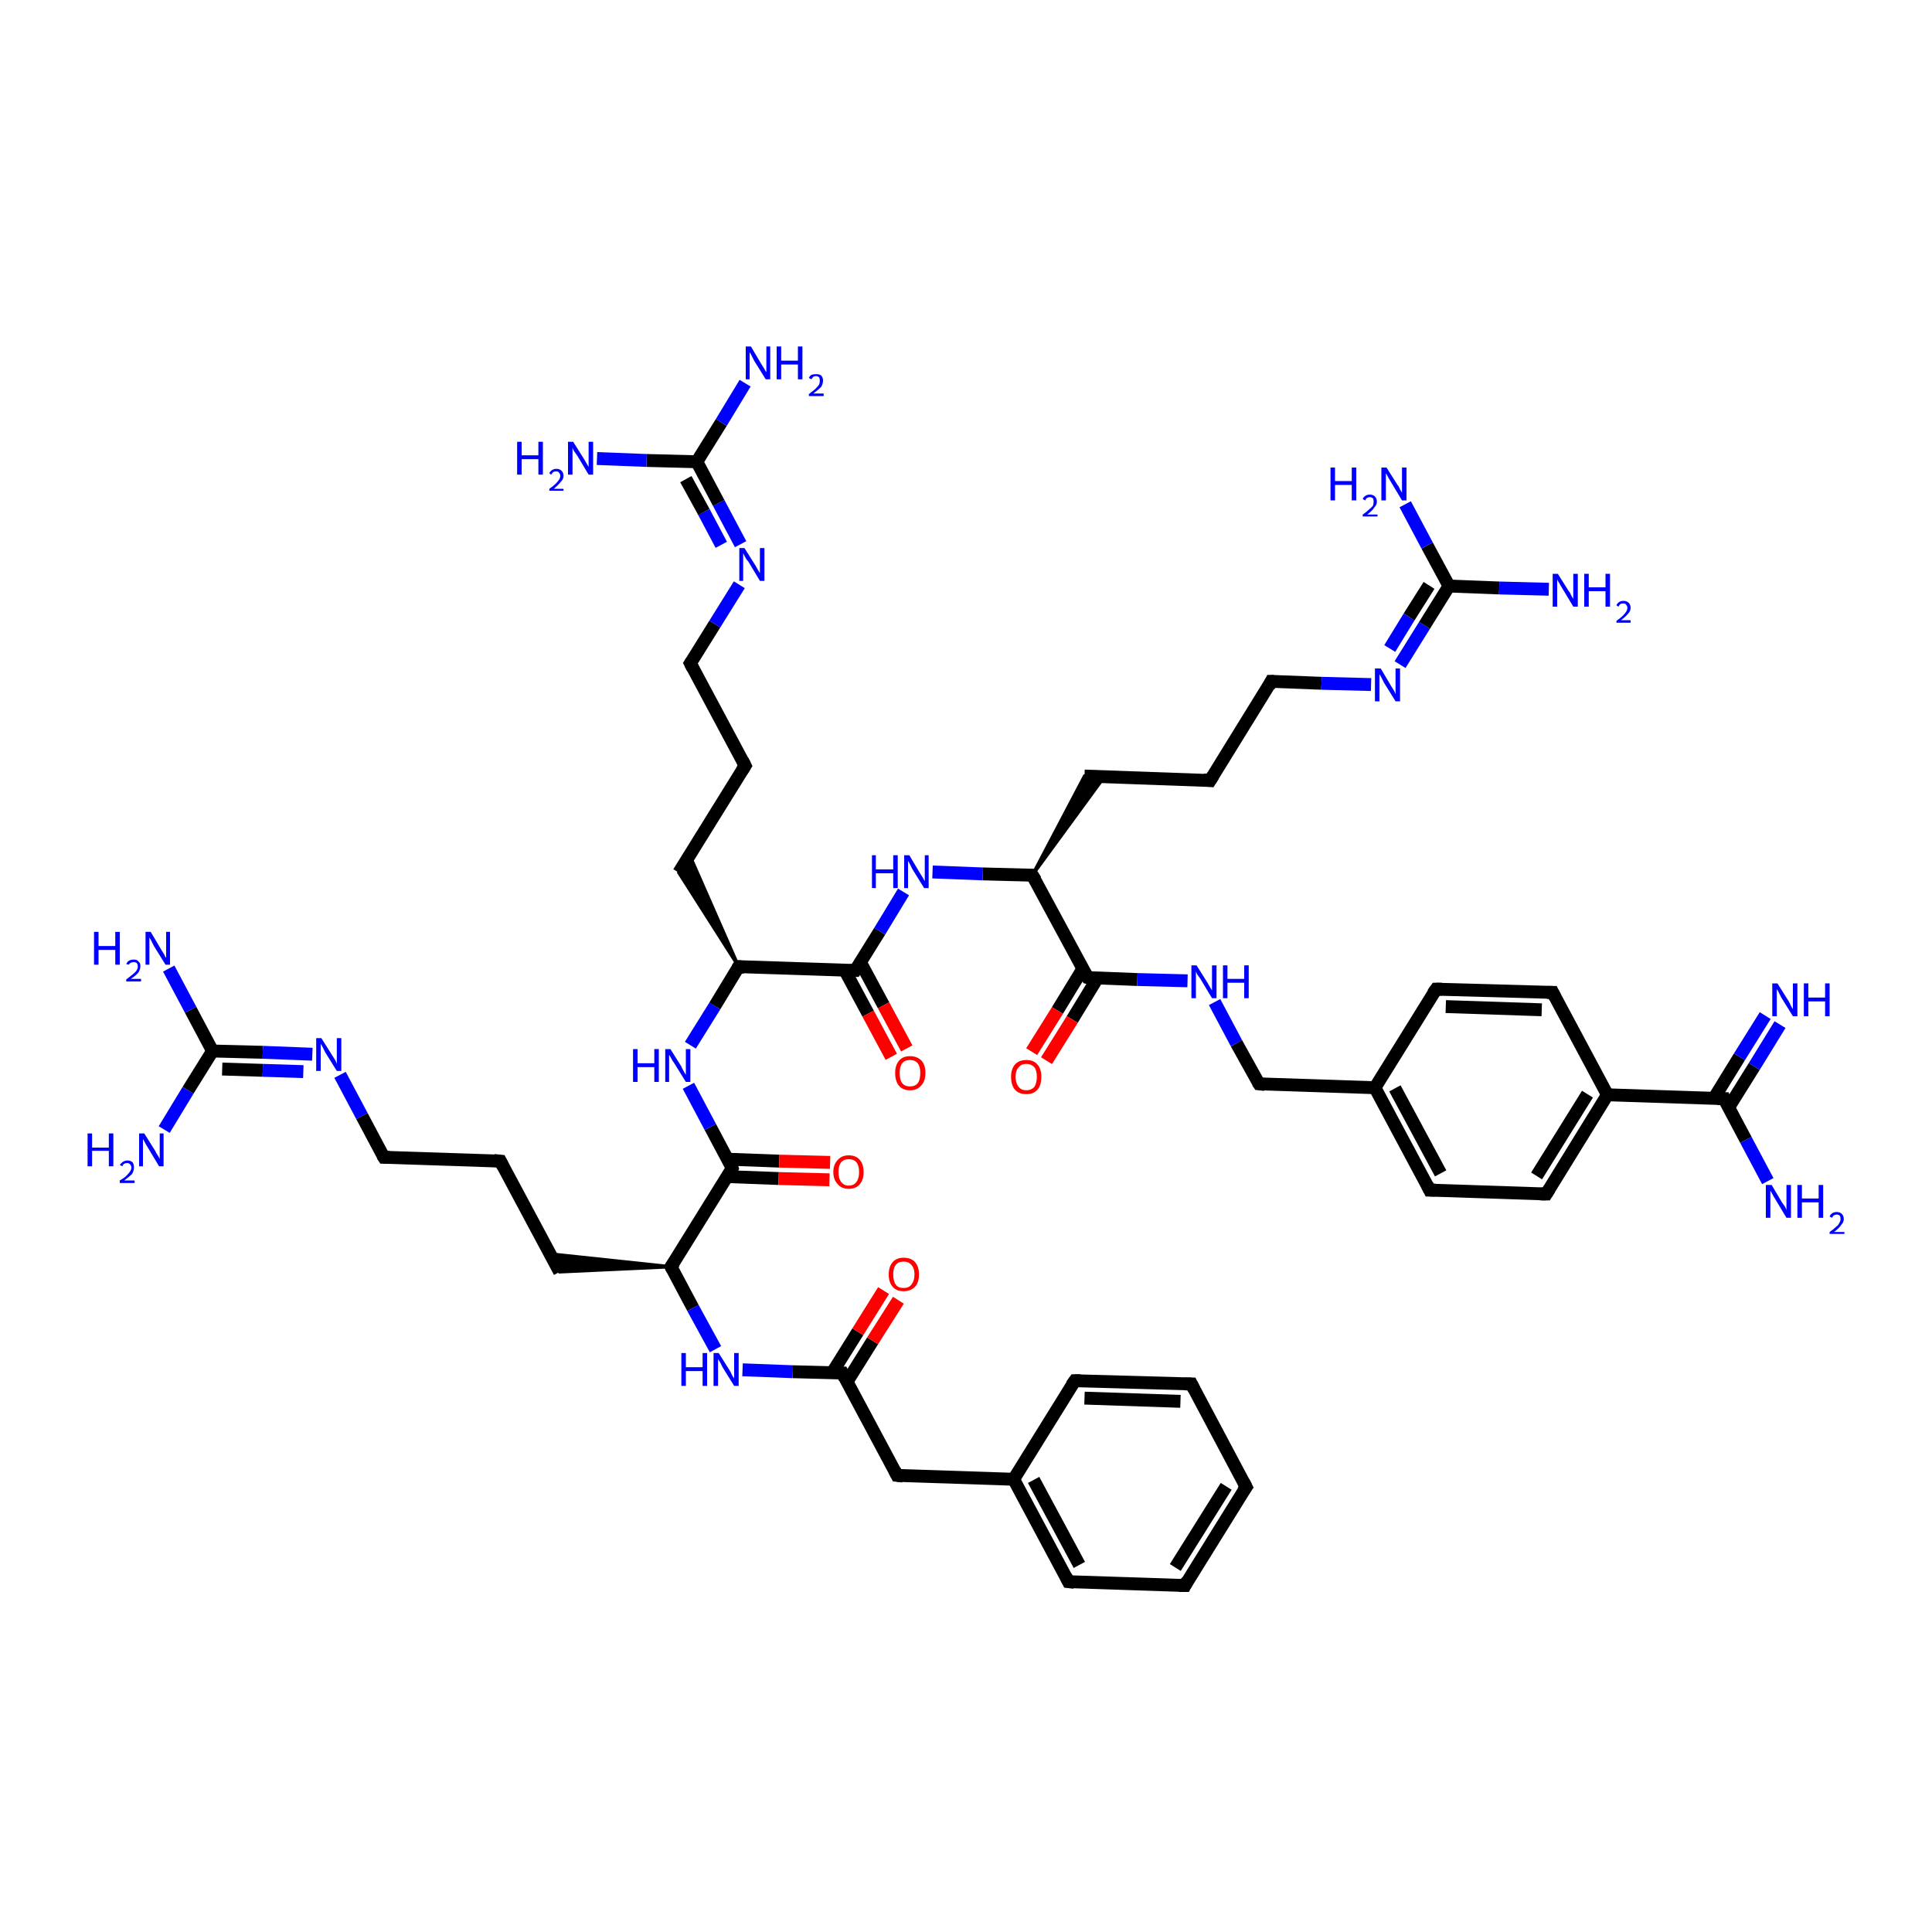 <?xml version='1.0' encoding='iso-8859-1'?>
<svg version='1.1' baseProfile='full'
              xmlns='http://www.w3.org/2000/svg'
                      xmlns:rdkit='http://www.rdkit.org/xml'
                      xmlns:xlink='http://www.w3.org/1999/xlink'
                  xml:space='preserve'
width='300px' height='300px' viewBox='0 0 300 300'>
<!-- END OF HEADER -->
<rect style='opacity:1.0;fill:#FFFFFF;stroke:none' width='300.0' height='300.0' x='0.0' y='0.0'> </rect>
<path class='bond-0 atom-0 atom-1' d='M 26.2,150.4 L 29.6,156.8' style='fill:none;fill-rule:evenodd;stroke:#0000FF;stroke-width:2.0px;stroke-linecap:butt;stroke-linejoin:miter;stroke-opacity:1' />
<path class='bond-0 atom-0 atom-1' d='M 29.6,156.8 L 33.0,163.2' style='fill:none;fill-rule:evenodd;stroke:#000000;stroke-width:2.0px;stroke-linecap:butt;stroke-linejoin:miter;stroke-opacity:1' />
<path class='bond-1 atom-1 atom-2' d='M 33.0,163.2 L 29.2,169.3' style='fill:none;fill-rule:evenodd;stroke:#000000;stroke-width:2.0px;stroke-linecap:butt;stroke-linejoin:miter;stroke-opacity:1' />
<path class='bond-1 atom-1 atom-2' d='M 29.2,169.3 L 25.5,175.4' style='fill:none;fill-rule:evenodd;stroke:#0000FF;stroke-width:2.0px;stroke-linecap:butt;stroke-linejoin:miter;stroke-opacity:1' />
<path class='bond-2 atom-1 atom-3' d='M 33.0,163.2 L 40.8,163.4' style='fill:none;fill-rule:evenodd;stroke:#000000;stroke-width:2.0px;stroke-linecap:butt;stroke-linejoin:miter;stroke-opacity:1' />
<path class='bond-2 atom-1 atom-3' d='M 40.8,163.4 L 48.5,163.7' style='fill:none;fill-rule:evenodd;stroke:#0000FF;stroke-width:2.0px;stroke-linecap:butt;stroke-linejoin:miter;stroke-opacity:1' />
<path class='bond-2 atom-1 atom-3' d='M 34.5,166.0 L 40.8,166.2' style='fill:none;fill-rule:evenodd;stroke:#000000;stroke-width:2.0px;stroke-linecap:butt;stroke-linejoin:miter;stroke-opacity:1' />
<path class='bond-2 atom-1 atom-3' d='M 40.8,166.2 L 47.1,166.4' style='fill:none;fill-rule:evenodd;stroke:#0000FF;stroke-width:2.0px;stroke-linecap:butt;stroke-linejoin:miter;stroke-opacity:1' />
<path class='bond-3 atom-3 atom-4' d='M 52.8,166.9 L 56.2,173.3' style='fill:none;fill-rule:evenodd;stroke:#0000FF;stroke-width:2.0px;stroke-linecap:butt;stroke-linejoin:miter;stroke-opacity:1' />
<path class='bond-3 atom-3 atom-4' d='M 56.2,173.3 L 59.6,179.7' style='fill:none;fill-rule:evenodd;stroke:#000000;stroke-width:2.0px;stroke-linecap:butt;stroke-linejoin:miter;stroke-opacity:1' />
<path class='bond-4 atom-4 atom-5' d='M 59.6,179.7 L 77.7,180.3' style='fill:none;fill-rule:evenodd;stroke:#000000;stroke-width:2.0px;stroke-linecap:butt;stroke-linejoin:miter;stroke-opacity:1' />
<path class='bond-5 atom-5 atom-6' d='M 77.7,180.3 L 86.9,197.5' style='fill:none;fill-rule:evenodd;stroke:#000000;stroke-width:2.0px;stroke-linecap:butt;stroke-linejoin:miter;stroke-opacity:1' />
<path class='bond-6 atom-7 atom-6' d='M 104.2,196.7 L 86.9,197.5 L 85.4,194.7 Z' style='fill:#000000;fill-rule:evenodd;fill-opacity:1;stroke:#000000;stroke-width:0.5px;stroke-linecap:butt;stroke-linejoin:miter;stroke-opacity:1;' />
<path class='bond-7 atom-7 atom-8' d='M 104.2,196.7 L 107.6,203.1' style='fill:none;fill-rule:evenodd;stroke:#000000;stroke-width:2.0px;stroke-linecap:butt;stroke-linejoin:miter;stroke-opacity:1' />
<path class='bond-7 atom-7 atom-8' d='M 107.6,203.1 L 111.1,209.5' style='fill:none;fill-rule:evenodd;stroke:#0000FF;stroke-width:2.0px;stroke-linecap:butt;stroke-linejoin:miter;stroke-opacity:1' />
<path class='bond-8 atom-8 atom-9' d='M 115.3,212.7 L 123.1,213.0' style='fill:none;fill-rule:evenodd;stroke:#0000FF;stroke-width:2.0px;stroke-linecap:butt;stroke-linejoin:miter;stroke-opacity:1' />
<path class='bond-8 atom-8 atom-9' d='M 123.1,213.0 L 130.8,213.2' style='fill:none;fill-rule:evenodd;stroke:#000000;stroke-width:2.0px;stroke-linecap:butt;stroke-linejoin:miter;stroke-opacity:1' />
<path class='bond-9 atom-9 atom-10' d='M 131.5,214.6 L 135.5,208.2' style='fill:none;fill-rule:evenodd;stroke:#000000;stroke-width:2.0px;stroke-linecap:butt;stroke-linejoin:miter;stroke-opacity:1' />
<path class='bond-9 atom-9 atom-10' d='M 135.5,208.2 L 139.5,201.9' style='fill:none;fill-rule:evenodd;stroke:#FF0000;stroke-width:2.0px;stroke-linecap:butt;stroke-linejoin:miter;stroke-opacity:1' />
<path class='bond-9 atom-9 atom-10' d='M 129.2,213.2 L 133.2,206.8' style='fill:none;fill-rule:evenodd;stroke:#000000;stroke-width:2.0px;stroke-linecap:butt;stroke-linejoin:miter;stroke-opacity:1' />
<path class='bond-9 atom-9 atom-10' d='M 133.2,206.8 L 137.2,200.4' style='fill:none;fill-rule:evenodd;stroke:#FF0000;stroke-width:2.0px;stroke-linecap:butt;stroke-linejoin:miter;stroke-opacity:1' />
<path class='bond-10 atom-9 atom-11' d='M 130.8,213.2 L 139.3,229.1' style='fill:none;fill-rule:evenodd;stroke:#000000;stroke-width:2.0px;stroke-linecap:butt;stroke-linejoin:miter;stroke-opacity:1' />
<path class='bond-11 atom-11 atom-12' d='M 139.3,229.1 L 157.4,229.7' style='fill:none;fill-rule:evenodd;stroke:#000000;stroke-width:2.0px;stroke-linecap:butt;stroke-linejoin:miter;stroke-opacity:1' />
<path class='bond-12 atom-12 atom-13' d='M 157.4,229.7 L 165.9,245.6' style='fill:none;fill-rule:evenodd;stroke:#000000;stroke-width:2.0px;stroke-linecap:butt;stroke-linejoin:miter;stroke-opacity:1' />
<path class='bond-12 atom-12 atom-13' d='M 160.5,229.8 L 167.6,243.0' style='fill:none;fill-rule:evenodd;stroke:#000000;stroke-width:2.0px;stroke-linecap:butt;stroke-linejoin:miter;stroke-opacity:1' />
<path class='bond-13 atom-13 atom-14' d='M 165.9,245.6 L 184.0,246.2' style='fill:none;fill-rule:evenodd;stroke:#000000;stroke-width:2.0px;stroke-linecap:butt;stroke-linejoin:miter;stroke-opacity:1' />
<path class='bond-14 atom-14 atom-15' d='M 184.0,246.2 L 193.5,230.9' style='fill:none;fill-rule:evenodd;stroke:#000000;stroke-width:2.0px;stroke-linecap:butt;stroke-linejoin:miter;stroke-opacity:1' />
<path class='bond-14 atom-14 atom-15' d='M 182.5,243.4 L 190.4,230.8' style='fill:none;fill-rule:evenodd;stroke:#000000;stroke-width:2.0px;stroke-linecap:butt;stroke-linejoin:miter;stroke-opacity:1' />
<path class='bond-15 atom-15 atom-16' d='M 193.5,230.9 L 185.0,214.9' style='fill:none;fill-rule:evenodd;stroke:#000000;stroke-width:2.0px;stroke-linecap:butt;stroke-linejoin:miter;stroke-opacity:1' />
<path class='bond-16 atom-16 atom-17' d='M 185.0,214.9 L 166.9,214.4' style='fill:none;fill-rule:evenodd;stroke:#000000;stroke-width:2.0px;stroke-linecap:butt;stroke-linejoin:miter;stroke-opacity:1' />
<path class='bond-16 atom-16 atom-17' d='M 183.3,217.6 L 168.4,217.1' style='fill:none;fill-rule:evenodd;stroke:#000000;stroke-width:2.0px;stroke-linecap:butt;stroke-linejoin:miter;stroke-opacity:1' />
<path class='bond-17 atom-7 atom-18' d='M 104.2,196.7 L 113.7,181.4' style='fill:none;fill-rule:evenodd;stroke:#000000;stroke-width:2.0px;stroke-linecap:butt;stroke-linejoin:miter;stroke-opacity:1' />
<path class='bond-18 atom-18 atom-19' d='M 112.9,182.7 L 120.9,183.0' style='fill:none;fill-rule:evenodd;stroke:#000000;stroke-width:2.0px;stroke-linecap:butt;stroke-linejoin:miter;stroke-opacity:1' />
<path class='bond-18 atom-18 atom-19' d='M 120.9,183.0 L 128.8,183.2' style='fill:none;fill-rule:evenodd;stroke:#FF0000;stroke-width:2.0px;stroke-linecap:butt;stroke-linejoin:miter;stroke-opacity:1' />
<path class='bond-18 atom-18 atom-19' d='M 113.0,180.0 L 121.0,180.3' style='fill:none;fill-rule:evenodd;stroke:#000000;stroke-width:2.0px;stroke-linecap:butt;stroke-linejoin:miter;stroke-opacity:1' />
<path class='bond-18 atom-18 atom-19' d='M 121.0,180.3 L 128.9,180.5' style='fill:none;fill-rule:evenodd;stroke:#FF0000;stroke-width:2.0px;stroke-linecap:butt;stroke-linejoin:miter;stroke-opacity:1' />
<path class='bond-19 atom-18 atom-20' d='M 113.7,181.4 L 110.3,175.0' style='fill:none;fill-rule:evenodd;stroke:#000000;stroke-width:2.0px;stroke-linecap:butt;stroke-linejoin:miter;stroke-opacity:1' />
<path class='bond-19 atom-18 atom-20' d='M 110.3,175.0 L 106.9,168.6' style='fill:none;fill-rule:evenodd;stroke:#0000FF;stroke-width:2.0px;stroke-linecap:butt;stroke-linejoin:miter;stroke-opacity:1' />
<path class='bond-20 atom-20 atom-21' d='M 107.2,162.3 L 111.0,156.2' style='fill:none;fill-rule:evenodd;stroke:#0000FF;stroke-width:2.0px;stroke-linecap:butt;stroke-linejoin:miter;stroke-opacity:1' />
<path class='bond-20 atom-20 atom-21' d='M 111.0,156.2 L 114.7,150.1' style='fill:none;fill-rule:evenodd;stroke:#000000;stroke-width:2.0px;stroke-linecap:butt;stroke-linejoin:miter;stroke-opacity:1' />
<path class='bond-21 atom-21 atom-22' d='M 114.7,150.1 L 105.4,135.5 L 107.1,132.8 Z' style='fill:#000000;fill-rule:evenodd;fill-opacity:1;stroke:#000000;stroke-width:0.5px;stroke-linecap:butt;stroke-linejoin:miter;stroke-opacity:1;' />
<path class='bond-22 atom-22 atom-23' d='M 105.4,135.5 L 115.7,118.9' style='fill:none;fill-rule:evenodd;stroke:#000000;stroke-width:2.0px;stroke-linecap:butt;stroke-linejoin:miter;stroke-opacity:1' />
<path class='bond-23 atom-23 atom-24' d='M 115.7,118.9 L 107.2,103.0' style='fill:none;fill-rule:evenodd;stroke:#000000;stroke-width:2.0px;stroke-linecap:butt;stroke-linejoin:miter;stroke-opacity:1' />
<path class='bond-24 atom-24 atom-25' d='M 107.2,103.0 L 111.0,96.9' style='fill:none;fill-rule:evenodd;stroke:#000000;stroke-width:2.0px;stroke-linecap:butt;stroke-linejoin:miter;stroke-opacity:1' />
<path class='bond-24 atom-24 atom-25' d='M 111.0,96.9 L 114.8,90.8' style='fill:none;fill-rule:evenodd;stroke:#0000FF;stroke-width:2.0px;stroke-linecap:butt;stroke-linejoin:miter;stroke-opacity:1' />
<path class='bond-25 atom-25 atom-26' d='M 115.0,84.5 L 111.6,78.1' style='fill:none;fill-rule:evenodd;stroke:#0000FF;stroke-width:2.0px;stroke-linecap:butt;stroke-linejoin:miter;stroke-opacity:1' />
<path class='bond-25 atom-25 atom-26' d='M 111.6,78.1 L 108.2,71.7' style='fill:none;fill-rule:evenodd;stroke:#000000;stroke-width:2.0px;stroke-linecap:butt;stroke-linejoin:miter;stroke-opacity:1' />
<path class='bond-25 atom-25 atom-26' d='M 112.0,84.6 L 109.3,79.5' style='fill:none;fill-rule:evenodd;stroke:#0000FF;stroke-width:2.0px;stroke-linecap:butt;stroke-linejoin:miter;stroke-opacity:1' />
<path class='bond-25 atom-25 atom-26' d='M 109.3,79.5 L 106.5,74.4' style='fill:none;fill-rule:evenodd;stroke:#000000;stroke-width:2.0px;stroke-linecap:butt;stroke-linejoin:miter;stroke-opacity:1' />
<path class='bond-26 atom-26 atom-27' d='M 108.2,71.7 L 112.0,65.6' style='fill:none;fill-rule:evenodd;stroke:#000000;stroke-width:2.0px;stroke-linecap:butt;stroke-linejoin:miter;stroke-opacity:1' />
<path class='bond-26 atom-26 atom-27' d='M 112.0,65.6 L 115.7,59.5' style='fill:none;fill-rule:evenodd;stroke:#0000FF;stroke-width:2.0px;stroke-linecap:butt;stroke-linejoin:miter;stroke-opacity:1' />
<path class='bond-27 atom-26 atom-28' d='M 108.2,71.7 L 100.4,71.5' style='fill:none;fill-rule:evenodd;stroke:#000000;stroke-width:2.0px;stroke-linecap:butt;stroke-linejoin:miter;stroke-opacity:1' />
<path class='bond-27 atom-26 atom-28' d='M 100.4,71.5 L 92.7,71.2' style='fill:none;fill-rule:evenodd;stroke:#0000FF;stroke-width:2.0px;stroke-linecap:butt;stroke-linejoin:miter;stroke-opacity:1' />
<path class='bond-28 atom-21 atom-29' d='M 114.7,150.1 L 132.8,150.7' style='fill:none;fill-rule:evenodd;stroke:#000000;stroke-width:2.0px;stroke-linecap:butt;stroke-linejoin:miter;stroke-opacity:1' />
<path class='bond-29 atom-29 atom-30' d='M 131.2,150.7 L 134.8,157.4' style='fill:none;fill-rule:evenodd;stroke:#000000;stroke-width:2.0px;stroke-linecap:butt;stroke-linejoin:miter;stroke-opacity:1' />
<path class='bond-29 atom-29 atom-30' d='M 134.8,157.4 L 138.4,164.1' style='fill:none;fill-rule:evenodd;stroke:#FF0000;stroke-width:2.0px;stroke-linecap:butt;stroke-linejoin:miter;stroke-opacity:1' />
<path class='bond-29 atom-29 atom-30' d='M 133.6,149.4 L 137.2,156.1' style='fill:none;fill-rule:evenodd;stroke:#000000;stroke-width:2.0px;stroke-linecap:butt;stroke-linejoin:miter;stroke-opacity:1' />
<path class='bond-29 atom-29 atom-30' d='M 137.2,156.1 L 140.8,162.8' style='fill:none;fill-rule:evenodd;stroke:#FF0000;stroke-width:2.0px;stroke-linecap:butt;stroke-linejoin:miter;stroke-opacity:1' />
<path class='bond-30 atom-29 atom-31' d='M 132.8,150.7 L 136.6,144.6' style='fill:none;fill-rule:evenodd;stroke:#000000;stroke-width:2.0px;stroke-linecap:butt;stroke-linejoin:miter;stroke-opacity:1' />
<path class='bond-30 atom-29 atom-31' d='M 136.6,144.6 L 140.3,138.5' style='fill:none;fill-rule:evenodd;stroke:#0000FF;stroke-width:2.0px;stroke-linecap:butt;stroke-linejoin:miter;stroke-opacity:1' />
<path class='bond-31 atom-31 atom-32' d='M 144.8,135.4 L 152.6,135.7' style='fill:none;fill-rule:evenodd;stroke:#0000FF;stroke-width:2.0px;stroke-linecap:butt;stroke-linejoin:miter;stroke-opacity:1' />
<path class='bond-31 atom-31 atom-32' d='M 152.6,135.7 L 160.3,135.9' style='fill:none;fill-rule:evenodd;stroke:#000000;stroke-width:2.0px;stroke-linecap:butt;stroke-linejoin:miter;stroke-opacity:1' />
<path class='bond-32 atom-32 atom-33' d='M 160.3,135.9 L 168.4,120.5 L 171.5,120.6 Z' style='fill:#000000;fill-rule:evenodd;fill-opacity:1;stroke:#000000;stroke-width:0.5px;stroke-linecap:butt;stroke-linejoin:miter;stroke-opacity:1;' />
<path class='bond-33 atom-33 atom-34' d='M 168.4,120.5 L 187.9,121.2' style='fill:none;fill-rule:evenodd;stroke:#000000;stroke-width:2.0px;stroke-linecap:butt;stroke-linejoin:miter;stroke-opacity:1' />
<path class='bond-34 atom-34 atom-35' d='M 187.9,121.2 L 197.4,105.8' style='fill:none;fill-rule:evenodd;stroke:#000000;stroke-width:2.0px;stroke-linecap:butt;stroke-linejoin:miter;stroke-opacity:1' />
<path class='bond-35 atom-35 atom-36' d='M 197.4,105.8 L 205.2,106.1' style='fill:none;fill-rule:evenodd;stroke:#000000;stroke-width:2.0px;stroke-linecap:butt;stroke-linejoin:miter;stroke-opacity:1' />
<path class='bond-35 atom-35 atom-36' d='M 205.2,106.1 L 212.9,106.3' style='fill:none;fill-rule:evenodd;stroke:#0000FF;stroke-width:2.0px;stroke-linecap:butt;stroke-linejoin:miter;stroke-opacity:1' />
<path class='bond-36 atom-36 atom-37' d='M 217.4,103.2 L 221.2,97.1' style='fill:none;fill-rule:evenodd;stroke:#0000FF;stroke-width:2.0px;stroke-linecap:butt;stroke-linejoin:miter;stroke-opacity:1' />
<path class='bond-36 atom-36 atom-37' d='M 221.2,97.1 L 225.0,91.0' style='fill:none;fill-rule:evenodd;stroke:#000000;stroke-width:2.0px;stroke-linecap:butt;stroke-linejoin:miter;stroke-opacity:1' />
<path class='bond-36 atom-36 atom-37' d='M 215.8,100.7 L 218.8,95.8' style='fill:none;fill-rule:evenodd;stroke:#0000FF;stroke-width:2.0px;stroke-linecap:butt;stroke-linejoin:miter;stroke-opacity:1' />
<path class='bond-36 atom-36 atom-37' d='M 218.8,95.8 L 221.9,90.9' style='fill:none;fill-rule:evenodd;stroke:#000000;stroke-width:2.0px;stroke-linecap:butt;stroke-linejoin:miter;stroke-opacity:1' />
<path class='bond-37 atom-37 atom-38' d='M 225.0,91.0 L 232.8,91.3' style='fill:none;fill-rule:evenodd;stroke:#000000;stroke-width:2.0px;stroke-linecap:butt;stroke-linejoin:miter;stroke-opacity:1' />
<path class='bond-37 atom-37 atom-38' d='M 232.8,91.3 L 240.5,91.5' style='fill:none;fill-rule:evenodd;stroke:#0000FF;stroke-width:2.0px;stroke-linecap:butt;stroke-linejoin:miter;stroke-opacity:1' />
<path class='bond-38 atom-37 atom-39' d='M 225.0,91.0 L 221.6,84.7' style='fill:none;fill-rule:evenodd;stroke:#000000;stroke-width:2.0px;stroke-linecap:butt;stroke-linejoin:miter;stroke-opacity:1' />
<path class='bond-38 atom-37 atom-39' d='M 221.6,84.7 L 218.2,78.3' style='fill:none;fill-rule:evenodd;stroke:#0000FF;stroke-width:2.0px;stroke-linecap:butt;stroke-linejoin:miter;stroke-opacity:1' />
<path class='bond-39 atom-32 atom-40' d='M 160.3,135.9 L 168.9,151.8' style='fill:none;fill-rule:evenodd;stroke:#000000;stroke-width:2.0px;stroke-linecap:butt;stroke-linejoin:miter;stroke-opacity:1' />
<path class='bond-40 atom-40 atom-41' d='M 168.1,150.5 L 164.2,156.9' style='fill:none;fill-rule:evenodd;stroke:#000000;stroke-width:2.0px;stroke-linecap:butt;stroke-linejoin:miter;stroke-opacity:1' />
<path class='bond-40 atom-40 atom-41' d='M 164.2,156.9 L 160.2,163.3' style='fill:none;fill-rule:evenodd;stroke:#FF0000;stroke-width:2.0px;stroke-linecap:butt;stroke-linejoin:miter;stroke-opacity:1' />
<path class='bond-40 atom-40 atom-41' d='M 170.4,151.9 L 166.5,158.3' style='fill:none;fill-rule:evenodd;stroke:#000000;stroke-width:2.0px;stroke-linecap:butt;stroke-linejoin:miter;stroke-opacity:1' />
<path class='bond-40 atom-40 atom-41' d='M 166.5,158.3 L 162.5,164.7' style='fill:none;fill-rule:evenodd;stroke:#FF0000;stroke-width:2.0px;stroke-linecap:butt;stroke-linejoin:miter;stroke-opacity:1' />
<path class='bond-41 atom-40 atom-42' d='M 168.9,151.8 L 176.6,152.1' style='fill:none;fill-rule:evenodd;stroke:#000000;stroke-width:2.0px;stroke-linecap:butt;stroke-linejoin:miter;stroke-opacity:1' />
<path class='bond-41 atom-40 atom-42' d='M 176.6,152.1 L 184.4,152.3' style='fill:none;fill-rule:evenodd;stroke:#0000FF;stroke-width:2.0px;stroke-linecap:butt;stroke-linejoin:miter;stroke-opacity:1' />
<path class='bond-42 atom-42 atom-43' d='M 188.6,155.6 L 192.0,162.0' style='fill:none;fill-rule:evenodd;stroke:#0000FF;stroke-width:2.0px;stroke-linecap:butt;stroke-linejoin:miter;stroke-opacity:1' />
<path class='bond-42 atom-42 atom-43' d='M 192.0,162.0 L 195.5,168.3' style='fill:none;fill-rule:evenodd;stroke:#000000;stroke-width:2.0px;stroke-linecap:butt;stroke-linejoin:miter;stroke-opacity:1' />
<path class='bond-43 atom-43 atom-44' d='M 195.5,168.3 L 213.5,168.9' style='fill:none;fill-rule:evenodd;stroke:#000000;stroke-width:2.0px;stroke-linecap:butt;stroke-linejoin:miter;stroke-opacity:1' />
<path class='bond-44 atom-44 atom-45' d='M 213.5,168.9 L 222.0,184.8' style='fill:none;fill-rule:evenodd;stroke:#000000;stroke-width:2.0px;stroke-linecap:butt;stroke-linejoin:miter;stroke-opacity:1' />
<path class='bond-44 atom-44 atom-45' d='M 216.6,169.0 L 223.7,182.2' style='fill:none;fill-rule:evenodd;stroke:#000000;stroke-width:2.0px;stroke-linecap:butt;stroke-linejoin:miter;stroke-opacity:1' />
<path class='bond-45 atom-45 atom-46' d='M 222.0,184.8 L 240.1,185.4' style='fill:none;fill-rule:evenodd;stroke:#000000;stroke-width:2.0px;stroke-linecap:butt;stroke-linejoin:miter;stroke-opacity:1' />
<path class='bond-46 atom-46 atom-47' d='M 240.1,185.4 L 249.6,170.0' style='fill:none;fill-rule:evenodd;stroke:#000000;stroke-width:2.0px;stroke-linecap:butt;stroke-linejoin:miter;stroke-opacity:1' />
<path class='bond-46 atom-46 atom-47' d='M 238.6,182.6 L 246.5,169.9' style='fill:none;fill-rule:evenodd;stroke:#000000;stroke-width:2.0px;stroke-linecap:butt;stroke-linejoin:miter;stroke-opacity:1' />
<path class='bond-47 atom-47 atom-48' d='M 249.6,170.0 L 241.1,154.1' style='fill:none;fill-rule:evenodd;stroke:#000000;stroke-width:2.0px;stroke-linecap:butt;stroke-linejoin:miter;stroke-opacity:1' />
<path class='bond-48 atom-48 atom-49' d='M 241.1,154.1 L 223.0,153.6' style='fill:none;fill-rule:evenodd;stroke:#000000;stroke-width:2.0px;stroke-linecap:butt;stroke-linejoin:miter;stroke-opacity:1' />
<path class='bond-48 atom-48 atom-49' d='M 239.4,156.8 L 224.5,156.3' style='fill:none;fill-rule:evenodd;stroke:#000000;stroke-width:2.0px;stroke-linecap:butt;stroke-linejoin:miter;stroke-opacity:1' />
<path class='bond-49 atom-47 atom-50' d='M 249.6,170.0 L 267.7,170.6' style='fill:none;fill-rule:evenodd;stroke:#000000;stroke-width:2.0px;stroke-linecap:butt;stroke-linejoin:miter;stroke-opacity:1' />
<path class='bond-50 atom-50 atom-51' d='M 267.7,170.6 L 271.1,177.0' style='fill:none;fill-rule:evenodd;stroke:#000000;stroke-width:2.0px;stroke-linecap:butt;stroke-linejoin:miter;stroke-opacity:1' />
<path class='bond-50 atom-50 atom-51' d='M 271.1,177.0 L 274.5,183.4' style='fill:none;fill-rule:evenodd;stroke:#0000FF;stroke-width:2.0px;stroke-linecap:butt;stroke-linejoin:miter;stroke-opacity:1' />
<path class='bond-51 atom-50 atom-52' d='M 268.4,172.0 L 272.4,165.6' style='fill:none;fill-rule:evenodd;stroke:#000000;stroke-width:2.0px;stroke-linecap:butt;stroke-linejoin:miter;stroke-opacity:1' />
<path class='bond-51 atom-50 atom-52' d='M 272.4,165.6 L 276.4,159.1' style='fill:none;fill-rule:evenodd;stroke:#0000FF;stroke-width:2.0px;stroke-linecap:butt;stroke-linejoin:miter;stroke-opacity:1' />
<path class='bond-51 atom-50 atom-52' d='M 266.1,170.6 L 270.1,164.1' style='fill:none;fill-rule:evenodd;stroke:#000000;stroke-width:2.0px;stroke-linecap:butt;stroke-linejoin:miter;stroke-opacity:1' />
<path class='bond-51 atom-50 atom-52' d='M 270.1,164.1 L 274.1,157.7' style='fill:none;fill-rule:evenodd;stroke:#0000FF;stroke-width:2.0px;stroke-linecap:butt;stroke-linejoin:miter;stroke-opacity:1' />
<path class='bond-52 atom-17 atom-12' d='M 166.9,214.4 L 157.4,229.7' style='fill:none;fill-rule:evenodd;stroke:#000000;stroke-width:2.0px;stroke-linecap:butt;stroke-linejoin:miter;stroke-opacity:1' />
<path class='bond-53 atom-49 atom-44' d='M 223.0,153.6 L 213.5,168.9' style='fill:none;fill-rule:evenodd;stroke:#000000;stroke-width:2.0px;stroke-linecap:butt;stroke-linejoin:miter;stroke-opacity:1' />
<path d='M 59.4,179.4 L 59.6,179.7 L 60.5,179.7' style='fill:none;stroke:#000000;stroke-width:2.0px;stroke-linecap:butt;stroke-linejoin:miter;stroke-opacity:1;' />
<path d='M 76.7,180.2 L 77.7,180.3 L 78.1,181.1' style='fill:none;stroke:#000000;stroke-width:2.0px;stroke-linecap:butt;stroke-linejoin:miter;stroke-opacity:1;' />
<path d='M 104.4,197.1 L 104.2,196.7 L 104.7,196.0' style='fill:none;stroke:#000000;stroke-width:2.0px;stroke-linecap:butt;stroke-linejoin:miter;stroke-opacity:1;' />
<path d='M 130.4,213.2 L 130.8,213.2 L 131.2,214.0' style='fill:none;stroke:#000000;stroke-width:2.0px;stroke-linecap:butt;stroke-linejoin:miter;stroke-opacity:1;' />
<path d='M 138.9,228.3 L 139.3,229.1 L 140.2,229.2' style='fill:none;stroke:#000000;stroke-width:2.0px;stroke-linecap:butt;stroke-linejoin:miter;stroke-opacity:1;' />
<path d='M 165.5,244.8 L 165.9,245.6 L 166.8,245.7' style='fill:none;stroke:#000000;stroke-width:2.0px;stroke-linecap:butt;stroke-linejoin:miter;stroke-opacity:1;' />
<path d='M 183.1,246.2 L 184.0,246.2 L 184.4,245.4' style='fill:none;stroke:#000000;stroke-width:2.0px;stroke-linecap:butt;stroke-linejoin:miter;stroke-opacity:1;' />
<path d='M 193.0,231.6 L 193.5,230.9 L 193.1,230.1' style='fill:none;stroke:#000000;stroke-width:2.0px;stroke-linecap:butt;stroke-linejoin:miter;stroke-opacity:1;' />
<path d='M 185.4,215.7 L 185.0,214.9 L 184.0,214.9' style='fill:none;stroke:#000000;stroke-width:2.0px;stroke-linecap:butt;stroke-linejoin:miter;stroke-opacity:1;' />
<path d='M 167.8,214.4 L 166.9,214.4 L 166.4,215.1' style='fill:none;stroke:#000000;stroke-width:2.0px;stroke-linecap:butt;stroke-linejoin:miter;stroke-opacity:1;' />
<path d='M 113.3,182.2 L 113.7,181.4 L 113.6,181.1' style='fill:none;stroke:#000000;stroke-width:2.0px;stroke-linecap:butt;stroke-linejoin:miter;stroke-opacity:1;' />
<path d='M 114.5,150.4 L 114.7,150.1 L 115.6,150.2' style='fill:none;stroke:#000000;stroke-width:2.0px;stroke-linecap:butt;stroke-linejoin:miter;stroke-opacity:1;' />
<path d='M 115.2,119.7 L 115.7,118.9 L 115.3,118.1' style='fill:none;stroke:#000000;stroke-width:2.0px;stroke-linecap:butt;stroke-linejoin:miter;stroke-opacity:1;' />
<path d='M 107.6,103.8 L 107.2,103.0 L 107.4,102.7' style='fill:none;stroke:#000000;stroke-width:2.0px;stroke-linecap:butt;stroke-linejoin:miter;stroke-opacity:1;' />
<path d='M 131.9,150.7 L 132.8,150.7 L 133.0,150.4' style='fill:none;stroke:#000000;stroke-width:2.0px;stroke-linecap:butt;stroke-linejoin:miter;stroke-opacity:1;' />
<path d='M 160.0,135.9 L 160.3,135.9 L 160.8,136.7' style='fill:none;stroke:#000000;stroke-width:2.0px;stroke-linecap:butt;stroke-linejoin:miter;stroke-opacity:1;' />
<path d='M 186.9,121.1 L 187.9,121.2 L 188.4,120.4' style='fill:none;stroke:#000000;stroke-width:2.0px;stroke-linecap:butt;stroke-linejoin:miter;stroke-opacity:1;' />
<path d='M 197.0,106.6 L 197.4,105.8 L 197.8,105.8' style='fill:none;stroke:#000000;stroke-width:2.0px;stroke-linecap:butt;stroke-linejoin:miter;stroke-opacity:1;' />
<path d='M 168.5,151.1 L 168.9,151.8 L 169.3,151.9' style='fill:none;stroke:#000000;stroke-width:2.0px;stroke-linecap:butt;stroke-linejoin:miter;stroke-opacity:1;' />
<path d='M 195.3,168.0 L 195.5,168.3 L 196.4,168.4' style='fill:none;stroke:#000000;stroke-width:2.0px;stroke-linecap:butt;stroke-linejoin:miter;stroke-opacity:1;' />
<path d='M 221.6,184.0 L 222.0,184.8 L 222.9,184.8' style='fill:none;stroke:#000000;stroke-width:2.0px;stroke-linecap:butt;stroke-linejoin:miter;stroke-opacity:1;' />
<path d='M 239.2,185.4 L 240.1,185.4 L 240.6,184.6' style='fill:none;stroke:#000000;stroke-width:2.0px;stroke-linecap:butt;stroke-linejoin:miter;stroke-opacity:1;' />
<path d='M 241.5,154.9 L 241.1,154.1 L 240.2,154.1' style='fill:none;stroke:#000000;stroke-width:2.0px;stroke-linecap:butt;stroke-linejoin:miter;stroke-opacity:1;' />
<path d='M 223.9,153.6 L 223.0,153.6 L 222.5,154.3' style='fill:none;stroke:#000000;stroke-width:2.0px;stroke-linecap:butt;stroke-linejoin:miter;stroke-opacity:1;' />
<path d='M 266.7,170.6 L 267.7,170.6 L 267.8,170.9' style='fill:none;stroke:#000000;stroke-width:2.0px;stroke-linecap:butt;stroke-linejoin:miter;stroke-opacity:1;' />
<path class='atom-0' d='M 14.6 144.7
L 15.3 144.7
L 15.3 146.9
L 17.9 146.9
L 17.9 144.7
L 18.6 144.7
L 18.6 149.8
L 17.9 149.8
L 17.9 147.5
L 15.3 147.5
L 15.3 149.8
L 14.6 149.8
L 14.6 144.7
' fill='#0000FF'/>
<path class='atom-0' d='M 19.6 149.7
Q 19.8 149.3, 20.0 149.2
Q 20.3 149.0, 20.8 149.0
Q 21.3 149.0, 21.5 149.3
Q 21.8 149.5, 21.8 150.0
Q 21.8 150.5, 21.5 151.0
Q 21.1 151.5, 20.3 152.0
L 21.9 152.0
L 21.9 152.4
L 19.6 152.4
L 19.6 152.1
Q 20.2 151.6, 20.6 151.3
Q 21.0 151.0, 21.2 150.7
Q 21.4 150.4, 21.4 150.1
Q 21.4 149.7, 21.2 149.5
Q 21.0 149.4, 20.8 149.4
Q 20.5 149.4, 20.3 149.5
Q 20.1 149.6, 20.0 149.8
L 19.6 149.7
' fill='#0000FF'/>
<path class='atom-0' d='M 23.4 144.7
L 25.0 147.4
Q 25.2 147.7, 25.5 148.2
Q 25.7 148.7, 25.8 148.7
L 25.8 144.7
L 26.4 144.7
L 26.4 149.8
L 25.7 149.8
L 23.9 146.9
Q 23.7 146.5, 23.5 146.1
Q 23.3 145.7, 23.2 145.6
L 23.2 149.8
L 22.6 149.8
L 22.6 144.7
L 23.4 144.7
' fill='#0000FF'/>
<path class='atom-2' d='M 13.6 176.0
L 14.3 176.0
L 14.3 178.2
L 16.9 178.2
L 16.9 176.0
L 17.6 176.0
L 17.6 181.1
L 16.9 181.1
L 16.9 178.7
L 14.3 178.7
L 14.3 181.1
L 13.6 181.1
L 13.6 176.0
' fill='#0000FF'/>
<path class='atom-2' d='M 18.6 180.9
Q 18.8 180.6, 19.1 180.4
Q 19.4 180.2, 19.8 180.2
Q 20.3 180.2, 20.6 180.5
Q 20.8 180.8, 20.8 181.3
Q 20.8 181.8, 20.5 182.3
Q 20.1 182.7, 19.3 183.3
L 20.9 183.3
L 20.9 183.7
L 18.6 183.7
L 18.6 183.3
Q 19.3 182.9, 19.6 182.6
Q 20.0 182.2, 20.2 181.9
Q 20.4 181.6, 20.4 181.3
Q 20.4 181.0, 20.2 180.8
Q 20.0 180.6, 19.8 180.6
Q 19.5 180.6, 19.3 180.7
Q 19.1 180.8, 19.0 181.1
L 18.6 180.9
' fill='#0000FF'/>
<path class='atom-2' d='M 22.4 176.0
L 24.1 178.7
Q 24.2 179.0, 24.5 179.4
Q 24.8 179.9, 24.8 180.0
L 24.8 176.0
L 25.4 176.0
L 25.4 181.1
L 24.7 181.1
L 22.9 178.1
Q 22.7 177.8, 22.5 177.4
Q 22.3 177.0, 22.2 176.9
L 22.2 181.1
L 21.6 181.1
L 21.6 176.0
L 22.4 176.0
' fill='#0000FF'/>
<path class='atom-3' d='M 49.9 161.2
L 51.6 163.9
Q 51.8 164.2, 52.1 164.7
Q 52.3 165.2, 52.3 165.2
L 52.3 161.2
L 53.0 161.2
L 53.0 166.3
L 52.3 166.3
L 50.5 163.4
Q 50.3 163.0, 50.1 162.6
Q 49.9 162.2, 49.8 162.1
L 49.8 166.3
L 49.1 166.3
L 49.1 161.2
L 49.9 161.2
' fill='#0000FF'/>
<path class='atom-8' d='M 105.8 210.1
L 106.5 210.1
L 106.5 212.3
L 109.1 212.3
L 109.1 210.1
L 109.8 210.1
L 109.8 215.2
L 109.1 215.2
L 109.1 212.9
L 106.5 212.9
L 106.5 215.2
L 105.8 215.2
L 105.8 210.1
' fill='#0000FF'/>
<path class='atom-8' d='M 111.6 210.1
L 113.3 212.8
Q 113.5 213.1, 113.7 213.6
Q 114.0 214.0, 114.0 214.1
L 114.0 210.1
L 114.7 210.1
L 114.7 215.2
L 114.0 215.2
L 112.2 212.3
Q 112.0 211.9, 111.8 211.5
Q 111.5 211.1, 111.5 211.0
L 111.5 215.2
L 110.8 215.2
L 110.8 210.1
L 111.6 210.1
' fill='#0000FF'/>
<path class='atom-10' d='M 138.0 197.9
Q 138.0 196.7, 138.6 196.0
Q 139.2 195.3, 140.3 195.3
Q 141.5 195.3, 142.1 196.0
Q 142.7 196.7, 142.7 197.9
Q 142.7 199.1, 142.1 199.8
Q 141.4 200.5, 140.3 200.5
Q 139.2 200.5, 138.6 199.8
Q 138.0 199.1, 138.0 197.9
M 140.3 200.0
Q 141.1 200.0, 141.5 199.5
Q 142.0 198.9, 142.0 197.9
Q 142.0 196.9, 141.5 196.4
Q 141.1 195.9, 140.3 195.9
Q 139.5 195.9, 139.1 196.4
Q 138.7 196.9, 138.7 197.9
Q 138.7 198.9, 139.1 199.5
Q 139.5 200.0, 140.3 200.0
' fill='#FF0000'/>
<path class='atom-19' d='M 129.4 182.0
Q 129.4 180.8, 130.1 180.1
Q 130.7 179.4, 131.8 179.4
Q 132.9 179.4, 133.5 180.1
Q 134.1 180.8, 134.1 182.0
Q 134.1 183.2, 133.5 183.9
Q 132.9 184.6, 131.8 184.6
Q 130.7 184.6, 130.1 183.9
Q 129.4 183.2, 129.4 182.0
M 131.8 184.1
Q 132.6 184.1, 133.0 183.5
Q 133.4 183.0, 133.4 182.0
Q 133.4 181.0, 133.0 180.5
Q 132.6 180.0, 131.8 180.0
Q 131.0 180.0, 130.6 180.5
Q 130.2 181.0, 130.2 182.0
Q 130.2 183.0, 130.6 183.5
Q 131.0 184.1, 131.8 184.1
' fill='#FF0000'/>
<path class='atom-20' d='M 98.3 162.9
L 99.0 162.9
L 99.0 165.1
L 101.6 165.1
L 101.6 162.9
L 102.3 162.9
L 102.3 168.0
L 101.6 168.0
L 101.6 165.7
L 99.0 165.7
L 99.0 168.0
L 98.3 168.0
L 98.3 162.9
' fill='#0000FF'/>
<path class='atom-20' d='M 104.1 162.9
L 105.8 165.6
Q 105.9 165.9, 106.2 166.4
Q 106.5 166.9, 106.5 166.9
L 106.5 162.9
L 107.2 162.9
L 107.2 168.0
L 106.5 168.0
L 104.7 165.1
Q 104.4 164.7, 104.2 164.3
Q 104.0 163.9, 103.9 163.8
L 103.9 168.0
L 103.3 168.0
L 103.3 162.9
L 104.1 162.9
' fill='#0000FF'/>
<path class='atom-25' d='M 115.6 85.1
L 117.3 87.8
Q 117.4 88.0, 117.7 88.5
Q 118.0 89.0, 118.0 89.0
L 118.0 85.1
L 118.7 85.1
L 118.7 90.2
L 118.0 90.2
L 116.2 87.2
Q 115.9 86.9, 115.7 86.5
Q 115.5 86.1, 115.4 85.9
L 115.4 90.2
L 114.8 90.2
L 114.8 85.1
L 115.6 85.1
' fill='#0000FF'/>
<path class='atom-27' d='M 116.6 53.8
L 118.2 56.5
Q 118.4 56.8, 118.7 57.3
Q 118.9 57.7, 119.0 57.8
L 119.0 53.8
L 119.6 53.8
L 119.6 58.9
L 118.9 58.9
L 117.1 56.0
Q 116.9 55.6, 116.7 55.2
Q 116.5 54.8, 116.4 54.7
L 116.4 58.9
L 115.8 58.9
L 115.8 53.8
L 116.6 53.8
' fill='#0000FF'/>
<path class='atom-27' d='M 120.6 53.8
L 121.3 53.8
L 121.3 56.0
L 123.9 56.0
L 123.9 53.8
L 124.6 53.8
L 124.6 58.9
L 123.9 58.9
L 123.9 56.6
L 121.3 56.6
L 121.3 58.9
L 120.6 58.9
L 120.6 53.8
' fill='#0000FF'/>
<path class='atom-27' d='M 125.6 58.7
Q 125.7 58.4, 126.0 58.2
Q 126.3 58.1, 126.7 58.1
Q 127.3 58.1, 127.5 58.3
Q 127.8 58.6, 127.8 59.1
Q 127.8 59.6, 127.5 60.1
Q 127.1 60.5, 126.3 61.1
L 127.9 61.1
L 127.9 61.5
L 125.6 61.5
L 125.6 61.2
Q 126.2 60.7, 126.6 60.4
Q 127.0 60.0, 127.2 59.7
Q 127.3 59.4, 127.3 59.1
Q 127.3 58.8, 127.2 58.6
Q 127.0 58.4, 126.7 58.4
Q 126.5 58.4, 126.3 58.5
Q 126.1 58.7, 126.0 58.9
L 125.6 58.7
' fill='#0000FF'/>
<path class='atom-28' d='M 80.3 68.6
L 81.0 68.6
L 81.0 70.7
L 83.6 70.7
L 83.6 68.6
L 84.3 68.6
L 84.3 73.7
L 83.6 73.7
L 83.6 71.3
L 81.0 71.3
L 81.0 73.7
L 80.3 73.7
L 80.3 68.6
' fill='#0000FF'/>
<path class='atom-28' d='M 85.3 73.5
Q 85.4 73.2, 85.7 73.0
Q 86.0 72.8, 86.4 72.8
Q 86.9 72.8, 87.2 73.1
Q 87.5 73.4, 87.5 73.9
Q 87.5 74.4, 87.1 74.8
Q 86.7 75.3, 86.0 75.9
L 87.5 75.9
L 87.5 76.2
L 85.3 76.2
L 85.3 75.9
Q 85.9 75.5, 86.3 75.1
Q 86.6 74.8, 86.8 74.5
Q 87.0 74.2, 87.0 73.9
Q 87.0 73.6, 86.8 73.4
Q 86.7 73.2, 86.4 73.2
Q 86.1 73.2, 85.9 73.3
Q 85.8 73.4, 85.6 73.7
L 85.3 73.5
' fill='#0000FF'/>
<path class='atom-28' d='M 89.0 68.6
L 90.7 71.3
Q 90.8 71.5, 91.1 72.0
Q 91.4 72.5, 91.4 72.5
L 91.4 68.6
L 92.1 68.6
L 92.1 73.7
L 91.4 73.7
L 89.6 70.7
Q 89.4 70.4, 89.1 70.0
Q 88.9 69.6, 88.9 69.5
L 88.9 73.7
L 88.2 73.7
L 88.2 68.6
L 89.0 68.6
' fill='#0000FF'/>
<path class='atom-30' d='M 139.0 166.6
Q 139.0 165.4, 139.6 164.7
Q 140.2 164.0, 141.3 164.0
Q 142.4 164.0, 143.1 164.7
Q 143.7 165.4, 143.7 166.6
Q 143.7 167.9, 143.0 168.6
Q 142.4 169.3, 141.3 169.3
Q 140.2 169.3, 139.6 168.6
Q 139.0 167.9, 139.0 166.6
M 141.3 168.7
Q 142.1 168.7, 142.5 168.2
Q 142.9 167.7, 142.9 166.6
Q 142.9 165.6, 142.5 165.1
Q 142.1 164.6, 141.3 164.6
Q 140.5 164.6, 140.1 165.1
Q 139.7 165.6, 139.7 166.6
Q 139.7 167.7, 140.1 168.2
Q 140.5 168.7, 141.3 168.7
' fill='#FF0000'/>
<path class='atom-31' d='M 135.4 132.8
L 136.0 132.8
L 136.0 135.0
L 138.7 135.0
L 138.7 132.8
L 139.4 132.8
L 139.4 137.9
L 138.7 137.9
L 138.7 135.6
L 136.0 135.6
L 136.0 137.9
L 135.4 137.9
L 135.4 132.8
' fill='#0000FF'/>
<path class='atom-31' d='M 141.2 132.8
L 142.8 135.5
Q 143.0 135.8, 143.3 136.3
Q 143.5 136.7, 143.6 136.8
L 143.6 132.8
L 144.2 132.8
L 144.2 137.9
L 143.5 137.9
L 141.7 135.0
Q 141.5 134.6, 141.3 134.2
Q 141.1 133.8, 141.0 133.7
L 141.0 137.9
L 140.4 137.9
L 140.4 132.8
L 141.2 132.8
' fill='#0000FF'/>
<path class='atom-36' d='M 214.4 103.8
L 216.0 106.5
Q 216.2 106.8, 216.5 107.3
Q 216.7 107.8, 216.7 107.8
L 216.7 103.8
L 217.4 103.8
L 217.4 108.9
L 216.7 108.9
L 214.9 106.0
Q 214.7 105.6, 214.5 105.2
Q 214.3 104.8, 214.2 104.7
L 214.2 108.9
L 213.5 108.9
L 213.5 103.8
L 214.4 103.8
' fill='#0000FF'/>
<path class='atom-38' d='M 241.9 89.1
L 243.6 91.8
Q 243.8 92.0, 244.0 92.5
Q 244.3 93.0, 244.3 93.0
L 244.3 89.1
L 245.0 89.1
L 245.0 94.2
L 244.3 94.2
L 242.5 91.2
Q 242.3 90.9, 242.1 90.5
Q 241.8 90.1, 241.8 89.9
L 241.8 94.2
L 241.1 94.2
L 241.1 89.1
L 241.9 89.1
' fill='#0000FF'/>
<path class='atom-38' d='M 246.0 89.1
L 246.7 89.1
L 246.7 91.2
L 249.3 91.2
L 249.3 89.1
L 250.0 89.1
L 250.0 94.2
L 249.3 94.2
L 249.3 91.8
L 246.7 91.8
L 246.7 94.2
L 246.0 94.2
L 246.0 89.1
' fill='#0000FF'/>
<path class='atom-38' d='M 251.0 94.0
Q 251.1 93.7, 251.4 93.5
Q 251.7 93.3, 252.1 93.3
Q 252.6 93.3, 252.9 93.6
Q 253.2 93.9, 253.2 94.4
Q 253.2 94.9, 252.8 95.3
Q 252.4 95.8, 251.7 96.3
L 253.2 96.3
L 253.2 96.7
L 251.0 96.7
L 251.0 96.4
Q 251.6 96.0, 252.0 95.6
Q 252.3 95.3, 252.5 95.0
Q 252.7 94.7, 252.7 94.4
Q 252.7 94.1, 252.5 93.9
Q 252.4 93.7, 252.1 93.7
Q 251.8 93.7, 251.6 93.8
Q 251.5 93.9, 251.3 94.2
L 251.0 94.0
' fill='#0000FF'/>
<path class='atom-39' d='M 206.6 72.6
L 207.3 72.6
L 207.3 74.7
L 209.9 74.7
L 209.9 72.6
L 210.6 72.6
L 210.6 77.7
L 209.9 77.7
L 209.9 75.3
L 207.3 75.3
L 207.3 77.7
L 206.6 77.7
L 206.6 72.6
' fill='#0000FF'/>
<path class='atom-39' d='M 211.6 77.5
Q 211.7 77.2, 212.0 77.0
Q 212.3 76.8, 212.7 76.8
Q 213.2 76.8, 213.5 77.1
Q 213.8 77.4, 213.8 77.9
Q 213.8 78.4, 213.4 78.8
Q 213.1 79.3, 212.3 79.9
L 213.9 79.9
L 213.9 80.2
L 211.6 80.2
L 211.6 79.9
Q 212.2 79.5, 212.6 79.1
Q 213.0 78.8, 213.2 78.5
Q 213.3 78.2, 213.3 77.9
Q 213.3 77.6, 213.2 77.4
Q 213.0 77.2, 212.7 77.2
Q 212.5 77.2, 212.3 77.3
Q 212.1 77.4, 212.0 77.7
L 211.6 77.5
' fill='#0000FF'/>
<path class='atom-39' d='M 215.3 72.6
L 217.0 75.3
Q 217.2 75.5, 217.4 76.0
Q 217.7 76.5, 217.7 76.5
L 217.7 72.6
L 218.4 72.6
L 218.4 77.7
L 217.7 77.7
L 215.9 74.7
Q 215.7 74.4, 215.5 74.0
Q 215.3 73.6, 215.2 73.5
L 215.2 77.7
L 214.5 77.7
L 214.5 72.6
L 215.3 72.6
' fill='#0000FF'/>
<path class='atom-41' d='M 157.0 167.2
Q 157.0 166.0, 157.6 165.3
Q 158.2 164.6, 159.4 164.6
Q 160.5 164.6, 161.1 165.3
Q 161.7 166.0, 161.7 167.2
Q 161.7 168.5, 161.1 169.2
Q 160.5 169.9, 159.4 169.9
Q 158.2 169.9, 157.6 169.2
Q 157.0 168.5, 157.0 167.2
M 159.4 169.3
Q 160.1 169.3, 160.6 168.8
Q 161.0 168.2, 161.0 167.2
Q 161.0 166.2, 160.6 165.7
Q 160.1 165.2, 159.4 165.2
Q 158.6 165.2, 158.2 165.7
Q 157.7 166.2, 157.7 167.2
Q 157.7 168.2, 158.2 168.8
Q 158.6 169.3, 159.4 169.3
' fill='#FF0000'/>
<path class='atom-42' d='M 185.8 149.9
L 187.5 152.6
Q 187.6 152.8, 187.9 153.3
Q 188.2 153.8, 188.2 153.8
L 188.2 149.9
L 188.9 149.9
L 188.9 155.0
L 188.2 155.0
L 186.4 152.0
Q 186.2 151.7, 185.9 151.3
Q 185.7 150.9, 185.7 150.8
L 185.7 155.0
L 185.0 155.0
L 185.0 149.9
L 185.8 149.9
' fill='#0000FF'/>
<path class='atom-42' d='M 189.9 149.9
L 190.6 149.9
L 190.6 152.0
L 193.2 152.0
L 193.2 149.9
L 193.9 149.9
L 193.9 155.0
L 193.2 155.0
L 193.2 152.6
L 190.6 152.6
L 190.6 155.0
L 189.9 155.0
L 189.9 149.9
' fill='#0000FF'/>
<path class='atom-51' d='M 275.1 184.0
L 276.7 186.7
Q 276.9 187.0, 277.2 187.4
Q 277.4 187.9, 277.4 187.9
L 277.4 184.0
L 278.1 184.0
L 278.1 189.1
L 277.4 189.1
L 275.6 186.1
Q 275.4 185.8, 275.2 185.4
Q 275.0 185.0, 274.9 184.9
L 274.9 189.1
L 274.2 189.1
L 274.2 184.0
L 275.1 184.0
' fill='#0000FF'/>
<path class='atom-51' d='M 279.1 184.0
L 279.8 184.0
L 279.8 186.1
L 282.4 186.1
L 282.4 184.0
L 283.1 184.0
L 283.1 189.1
L 282.4 189.1
L 282.4 186.7
L 279.8 186.7
L 279.8 189.1
L 279.1 189.1
L 279.1 184.0
' fill='#0000FF'/>
<path class='atom-51' d='M 284.1 188.9
Q 284.2 188.6, 284.5 188.4
Q 284.8 188.2, 285.2 188.2
Q 285.7 188.2, 286.0 188.5
Q 286.3 188.8, 286.3 189.3
Q 286.3 189.8, 285.9 190.2
Q 285.6 190.7, 284.8 191.3
L 286.4 191.3
L 286.4 191.6
L 284.1 191.6
L 284.1 191.3
Q 284.7 190.9, 285.1 190.5
Q 285.5 190.2, 285.6 189.9
Q 285.8 189.6, 285.8 189.3
Q 285.8 189.0, 285.7 188.8
Q 285.5 188.6, 285.2 188.6
Q 285.0 188.6, 284.8 188.7
Q 284.6 188.8, 284.5 189.1
L 284.1 188.9
' fill='#0000FF'/>
<path class='atom-52' d='M 276.0 152.7
L 277.7 155.4
Q 277.9 155.7, 278.1 156.2
Q 278.4 156.7, 278.4 156.7
L 278.4 152.7
L 279.1 152.7
L 279.1 157.8
L 278.4 157.8
L 276.6 154.9
Q 276.4 154.5, 276.2 154.1
Q 276.0 153.7, 275.9 153.6
L 275.9 157.8
L 275.2 157.8
L 275.2 152.7
L 276.0 152.7
' fill='#0000FF'/>
<path class='atom-52' d='M 280.1 152.7
L 280.8 152.7
L 280.8 154.9
L 283.4 154.9
L 283.4 152.7
L 284.1 152.7
L 284.1 157.8
L 283.4 157.8
L 283.4 155.5
L 280.8 155.5
L 280.8 157.8
L 280.1 157.8
L 280.1 152.7
' fill='#0000FF'/>
</svg>
